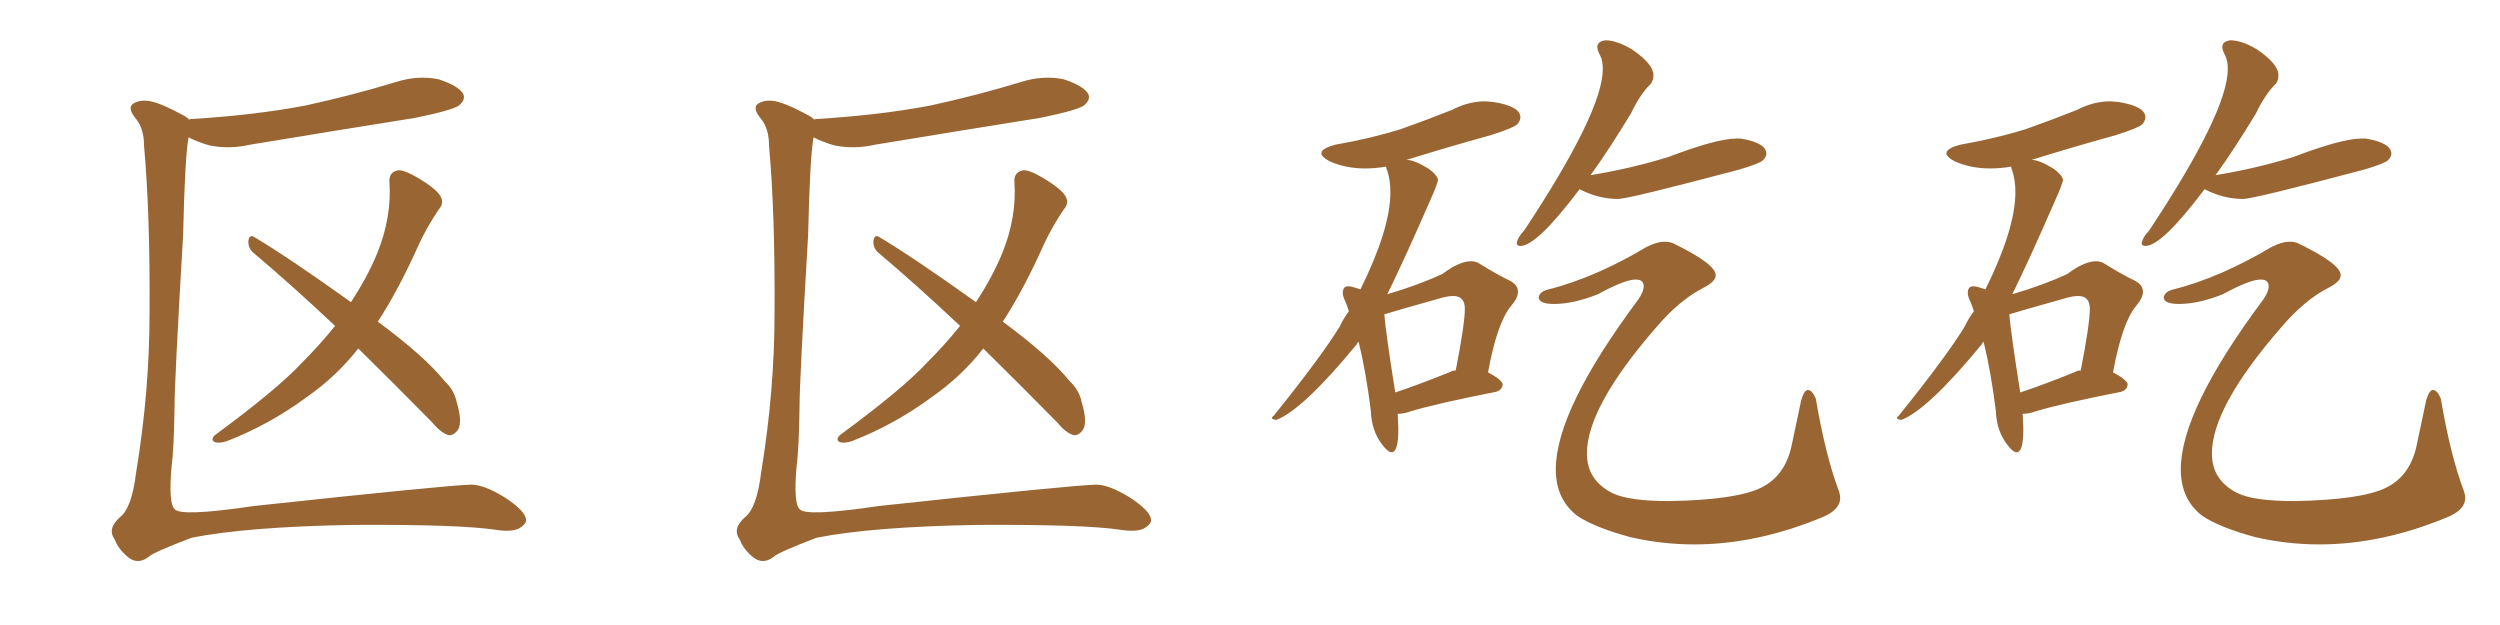 <svg xmlns="http://www.w3.org/2000/svg" xmlns:xlink="http://www.w3.org/1999/xlink" width="600" height="150"><path fill="#996633" padding="10" d="M85.99 83.64L85.99 83.64Q80.71 90.38 73.54 95.36L73.54 95.36Q64.60 101.95 54.35 105.91L54.35 105.91Q52.44 106.49 51.42 106.05L51.42 106.05Q50.54 105.47 51.56 104.44L51.56 104.44Q66.50 93.46 72.36 87.16L72.36 87.16Q76.76 82.76 80.42 78.22L80.42 78.22Q70.17 68.55 60.79 60.64L60.79 60.64Q59.47 59.47 59.62 57.71L59.62 57.71Q59.91 56.25 60.94 56.84L60.94 56.84Q69.29 61.82 84.23 72.51L84.23 72.51Q88.18 66.50 90.53 60.79L90.53 60.79Q94.04 52.15 93.46 43.65L93.46 43.65Q93.31 41.31 95.51 40.87L95.51 40.87Q96.97 40.72 100.20 42.63L100.20 42.63Q104.88 45.41 105.76 47.17L105.76 47.17Q106.64 48.78 105.32 50.24L105.32 50.24Q102.54 54.35 100.63 58.45L100.63 58.45Q95.65 69.58 90.67 77.20L90.67 77.20Q101.81 85.40 106.79 91.55L106.79 91.55Q108.98 93.60 109.57 96.39L109.57 96.39Q111.18 101.66 109.72 103.42L109.72 103.42Q108.69 104.59 107.67 104.44L107.67 104.44Q105.76 103.86 103.86 101.51L103.86 101.51Q94.48 91.99 85.99 83.64ZM45.41 28.71L45.41 28.71L45.41 28.71Q45.70 28.56 45.85 28.56L45.85 28.56Q60.79 27.69 73.24 25.34L73.24 25.34Q84.67 22.85 95.21 19.63L95.21 19.63Q100.34 18.02 105.32 19.04L105.32 19.04Q110.16 20.65 111.18 22.56L111.18 22.56Q111.77 23.88 110.30 25.20L110.30 25.20Q108.98 26.37 99.76 28.27L99.76 28.27Q79.54 31.49 60.06 34.72L60.06 34.72Q54.93 35.89 50.10 34.86L50.10 34.86Q47.17 33.98 45.26 32.96L45.26 32.96Q44.38 37.50 43.95 56.40L43.95 56.40Q41.89 91.41 41.89 97.56L41.89 97.56Q41.75 107.81 41.16 112.21L41.16 112.21Q40.43 120.70 41.89 122.17L41.89 122.17Q43.21 124.07 60.94 121.44L60.94 121.44Q107.23 116.46 113.09 116.31L113.09 116.31Q116.16 116.31 121.14 119.38L121.14 119.38Q126.12 122.61 126.27 124.80L126.27 124.80Q126.27 125.83 124.51 126.86L124.51 126.86Q122.61 127.73 118.95 127.15L118.95 127.15Q110.16 125.83 84.52 125.98L84.52 125.98Q59.33 126.42 46.00 129.05L46.00 129.05Q36.77 132.57 35.74 133.59L35.74 133.59Q33.11 135.64 30.76 133.74L30.76 133.74Q28.42 131.84 27.54 129.49L27.54 129.49Q25.63 126.86 28.86 124.07L28.86 124.07Q31.64 121.88 32.67 113.38L32.67 113.38Q35.89 93.90 35.89 75L35.89 75Q36.04 51.42 34.57 35.01L34.57 35.01Q34.57 30.91 32.67 28.56L32.67 28.56Q30.47 25.93 31.93 24.90L31.93 24.90Q33.25 24.02 35.16 24.17L35.16 24.17Q37.94 24.32 44.53 27.98L44.53 27.98Q44.97 28.27 45.41 28.71ZM235.99 83.64L235.99 83.64Q230.71 90.38 223.54 95.36L223.54 95.36Q214.60 101.95 204.35 105.91L204.35 105.91Q202.44 106.49 201.42 106.05L201.42 106.05Q200.54 105.47 201.56 104.44L201.56 104.44Q216.50 93.46 222.36 87.16L222.36 87.16Q226.76 82.76 230.42 78.22L230.42 78.22Q220.17 68.55 210.79 60.64L210.79 60.64Q209.47 59.47 209.62 57.71L209.62 57.71Q209.91 56.25 210.94 56.84L210.94 56.84Q219.29 61.82 234.23 72.51L234.23 72.51Q238.18 66.50 240.53 60.79L240.53 60.79Q244.04 52.15 243.46 43.65L243.46 43.65Q243.31 41.31 245.51 40.87L245.51 40.87Q246.97 40.72 250.20 42.63L250.20 42.63Q254.88 45.41 255.76 47.17L255.76 47.17Q256.64 48.78 255.32 50.24L255.32 50.24Q252.54 54.35 250.63 58.45L250.63 58.45Q245.65 69.58 240.67 77.20L240.67 77.20Q251.81 85.40 256.79 91.55L256.79 91.55Q258.98 93.60 259.57 96.39L259.57 96.39Q261.18 101.66 259.72 103.42L259.72 103.42Q258.69 104.59 257.67 104.44L257.67 104.44Q255.76 103.86 253.86 101.51L253.86 101.51Q244.48 91.99 235.99 83.64ZM195.41 28.71L195.41 28.71L195.41 28.71Q195.70 28.56 195.85 28.56L195.85 28.56Q210.79 27.69 223.24 25.34L223.24 25.34Q234.67 22.85 245.21 19.63L245.21 19.63Q250.34 18.02 255.32 19.04L255.32 19.04Q260.16 20.65 261.18 22.56L261.18 22.56Q261.77 23.88 260.30 25.20L260.30 25.20Q258.98 26.37 249.76 28.27L249.76 28.27Q229.54 31.49 210.06 34.72L210.06 34.72Q204.93 35.89 200.10 34.86L200.10 34.86Q197.17 33.98 195.26 32.96L195.26 32.96Q194.38 37.50 193.95 56.40L193.95 56.40Q191.89 91.41 191.89 97.56L191.89 97.56Q191.75 107.81 191.16 112.21L191.16 112.21Q190.43 120.70 191.89 122.17L191.89 122.17Q193.21 124.07 210.94 121.44L210.94 121.44Q257.23 116.46 263.09 116.31L263.09 116.31Q266.16 116.31 271.14 119.38L271.14 119.38Q276.12 122.61 276.27 124.80L276.27 124.80Q276.27 125.83 274.51 126.86L274.51 126.86Q272.61 127.73 268.95 127.15L268.95 127.15Q260.16 125.83 234.52 125.98L234.52 125.98Q209.33 126.42 196.00 129.05L196.00 129.05Q186.77 132.57 185.74 133.59L185.74 133.59Q183.11 135.64 180.76 133.74L180.76 133.74Q178.42 131.84 177.54 129.49L177.54 129.49Q175.63 126.86 178.86 124.07L178.86 124.07Q181.64 121.88 182.67 113.38L182.67 113.38Q185.89 93.90 185.89 75L185.89 75Q186.04 51.42 184.57 35.01L184.57 35.01Q184.57 30.91 182.67 28.56L182.67 28.56Q180.47 25.93 181.93 24.90L181.93 24.90Q183.25 24.02 185.16 24.17L185.16 24.17Q187.94 24.32 194.53 27.98L194.53 27.98Q194.97 28.27 195.41 28.71ZM364.89 59.03L364.89 59.03Q364.01 59.03 364.01 58.30L364.01 58.30Q364.31 56.84 365.77 55.37L365.77 55.37Q384.67 26.81 384.67 16.55L384.67 16.55Q384.67 14.50 384.01 13.26Q383.35 12.01 383.35 11.28L383.35 11.28Q383.35 9.96 385.25 9.67L385.25 9.67Q388.04 9.67 391.70 11.87L391.70 11.87Q396.83 15.38 396.83 18.02L396.83 18.02Q396.83 19.19 396.24 20.07L396.24 20.07Q393.75 22.41 391.41 27.25L391.41 27.25Q386.28 35.74 381.74 42.04L381.74 42.04Q391.55 40.43 400.49 37.65L400.49 37.65Q412.06 33.25 416.75 33.25L416.75 33.25L417.77 33.25Q423.93 34.28 423.93 36.91L423.93 36.91Q423.93 37.65 423.12 38.45Q422.31 39.26 417.33 40.72L417.33 40.72Q390.82 47.75 388.33 47.75L388.33 47.75Q383.64 47.75 379.10 45.41L379.10 45.41Q368.85 59.03 364.89 59.03ZM406.64 130.66L406.64 130.66Q398.88 130.66 391.26 128.91L391.26 128.91Q382.62 126.56 378.52 123.78L378.52 123.78Q373.39 119.82 373.39 112.65L373.39 112.65Q373.39 98.44 393.16 71.92L393.16 71.92Q394.48 70.02 394.48 68.70L394.48 68.70Q394.48 67.09 392.58 67.09L392.58 67.09Q389.94 67.09 383.50 70.61L383.50 70.61Q377.64 72.95 372.95 72.95L372.95 72.95Q369.29 72.95 369.29 71.34L369.29 71.34Q369.58 69.87 371.78 69.43L371.78 69.43Q383.06 66.50 395.07 59.33L395.07 59.33Q397.56 58.01 399.61 58.01L399.61 58.01Q401.07 58.01 402.25 58.74L402.25 58.74Q411.77 63.43 411.77 66.06L411.77 66.06Q411.77 67.53 408.98 68.99L408.98 68.99Q403.13 71.92 397.41 78.66L397.41 78.66Q380.86 97.71 380.86 108.84L380.86 108.84Q380.86 115.28 387.01 118.36L387.01 118.36Q390.97 120.26 400.63 120.26L400.63 120.26Q416.75 119.97 422.68 117.04Q428.61 114.11 430.08 106.49L430.08 106.49L432.28 96.09Q433.01 93.60 433.89 93.60L433.89 93.60Q434.91 93.60 435.79 95.65L435.79 95.65Q438.13 109.42 441.36 117.92L441.36 117.92Q441.65 118.80 441.65 119.53L441.65 119.53Q441.65 122.17 437.84 123.93L437.84 123.93Q421.88 130.66 406.64 130.66ZM333.98 108.54L333.98 108.54Q333.11 108.54 331.79 106.79L331.79 106.79Q329.15 103.42 329.00 98.58L329.00 98.58Q327.83 89.21 326.07 82.03L326.07 82.03Q325.78 82.18 325.63 82.62L325.63 82.62Q312.60 98.44 306.30 100.78L306.30 100.78Q305.27 100.63 305.27 100.34L305.27 100.34Q305.27 100.05 305.71 99.76L305.71 99.76Q317.14 85.55 321.53 78.37L321.53 78.37Q322.41 76.46 323.73 74.71L323.73 74.71Q323.29 73.24 322.78 72.14Q322.27 71.04 322.27 70.31L322.27 70.31Q322.27 68.70 323.58 68.70L323.58 68.70Q324.17 68.70 325.05 68.99Q325.93 69.29 326.51 69.43L326.51 69.43Q333.69 54.93 333.69 46.14L333.69 46.14Q333.69 43.21 332.96 41.02L332.96 41.02Q332.67 40.43 332.67 39.99L332.67 39.99Q330.03 40.43 327.69 40.43L327.69 40.43Q322.85 40.43 319.04 38.67L319.04 38.67Q317.14 37.65 317.14 36.77L317.14 36.77Q317.14 35.60 320.51 34.72L320.51 34.72Q328.86 33.25 336.04 31.05L336.04 31.05Q342.63 28.71 348.49 26.37L348.49 26.37Q352.44 24.32 356.40 24.32L356.40 24.32L358.30 24.46Q364.89 25.49 364.89 28.13L364.89 28.13Q364.89 29.00 364.16 29.81Q363.43 30.62 358.01 32.37L358.01 32.37Q346.88 35.45 336.62 38.67L336.62 38.67Q337.06 38.38 337.65 38.38L337.65 38.38Q339.40 38.38 342.77 40.43L342.77 40.43Q344.68 41.75 345.12 43.07L345.12 43.07Q345.12 43.95 343.07 48.49L343.07 48.49Q337.06 62.26 332.96 70.61L332.96 70.61Q340.43 68.41 346.14 65.77L346.14 65.77Q350.24 62.70 353.03 62.70L353.03 62.70Q354.20 62.70 355.08 63.28L355.08 63.28Q359.33 65.92 362.40 67.38L362.40 67.38Q364.31 68.41 364.31 70.02L364.31 70.02Q364.31 71.48 362.70 73.39L362.70 73.39Q359.33 77.34 357.13 89.36L357.13 89.36Q360.64 91.26 360.64 92.29L360.64 92.29Q360.50 93.60 359.03 94.04L359.03 94.04Q344.82 96.83 338.53 98.73L338.53 98.73Q336.91 99.32 335.45 99.32L335.45 99.32L335.60 102.98Q335.60 108.54 333.98 108.54ZM334.86 94.19L334.86 94.19Q340.58 92.29 348.19 89.21L348.19 89.21Q348.49 88.92 349.37 88.92L349.37 88.92Q351.56 77.78 351.56 74.12L351.56 74.12Q351.56 71.04 348.78 71.04L348.78 71.04Q347.61 71.04 346.00 71.48L346.00 71.48Q333.98 74.85 332.23 75.44L332.23 75.44Q332.67 80.42 334.86 94.19ZM514.89 59.03L514.89 59.03Q514.01 59.03 514.01 58.30L514.01 58.30Q514.31 56.84 515.77 55.37L515.77 55.37Q534.67 26.81 534.67 16.55L534.67 16.55Q534.67 14.50 534.01 13.26Q533.35 12.01 533.35 11.28L533.35 11.28Q533.35 9.96 535.25 9.67L535.25 9.67Q538.04 9.67 541.70 11.87L541.70 11.87Q546.83 15.38 546.83 18.02L546.83 18.02Q546.83 19.19 546.24 20.07L546.24 20.07Q543.75 22.41 541.41 27.25L541.41 27.25Q536.28 35.74 531.74 42.04L531.74 42.04Q541.55 40.43 550.49 37.65L550.49 37.65Q562.06 33.25 566.75 33.25L566.75 33.25L567.77 33.25Q573.93 34.28 573.93 36.91L573.93 36.91Q573.93 37.65 573.12 38.45Q572.31 39.26 567.33 40.72L567.33 40.72Q540.82 47.75 538.33 47.75L538.33 47.75Q533.64 47.75 529.10 45.41L529.10 45.41Q518.85 59.03 514.89 59.03ZM556.64 130.66L556.64 130.66Q548.88 130.66 541.26 128.91L541.26 128.91Q532.62 126.56 528.52 123.78L528.52 123.78Q523.39 119.82 523.39 112.65L523.39 112.65Q523.39 98.44 543.16 71.92L543.16 71.92Q544.48 70.02 544.48 68.70L544.48 68.70Q544.48 67.09 542.58 67.09L542.58 67.09Q539.94 67.09 533.50 70.61L533.50 70.61Q527.64 72.95 522.95 72.95L522.95 72.95Q519.29 72.95 519.29 71.34L519.29 71.34Q519.58 69.87 521.78 69.43L521.78 69.43Q533.06 66.50 545.07 59.33L545.07 59.33Q547.56 58.01 549.61 58.01L549.61 58.01Q551.07 58.01 552.25 58.74L552.25 58.74Q561.77 63.43 561.77 66.06L561.77 66.06Q561.77 67.53 558.98 68.99L558.98 68.99Q553.13 71.92 547.41 78.66L547.41 78.66Q530.86 97.71 530.86 108.84L530.86 108.84Q530.86 115.28 537.01 118.36L537.01 118.36Q540.97 120.26 550.63 120.26L550.63 120.26Q566.75 119.97 572.68 117.04Q578.61 114.11 580.08 106.49L580.08 106.49L582.28 96.09Q583.01 93.60 583.89 93.60L583.89 93.60Q584.91 93.60 585.79 95.65L585.79 95.65Q588.13 109.42 591.36 117.92L591.36 117.92Q591.65 118.80 591.65 119.53L591.65 119.53Q591.65 122.17 587.84 123.93L587.84 123.93Q571.88 130.66 556.64 130.66ZM483.98 108.54L483.98 108.54Q483.11 108.54 481.79 106.79L481.79 106.79Q479.15 103.42 479.00 98.58L479.00 98.58Q477.83 89.21 476.07 82.03L476.07 82.03Q475.78 82.18 475.63 82.62L475.63 82.62Q462.60 98.44 456.30 100.78L456.30 100.78Q455.27 100.63 455.27 100.34L455.27 100.34Q455.27 100.05 455.71 99.76L455.71 99.76Q467.14 85.55 471.53 78.37L471.53 78.37Q472.41 76.46 473.73 74.71L473.73 74.71Q473.29 73.24 472.78 72.14Q472.27 71.04 472.27 70.31L472.27 70.31Q472.27 68.70 473.58 68.70L473.58 68.70Q474.17 68.70 475.05 68.99Q475.93 69.29 476.51 69.43L476.51 69.43Q483.69 54.93 483.69 46.14L483.69 46.14Q483.69 43.21 482.96 41.02L482.96 41.02Q482.67 40.43 482.67 39.99L482.67 39.99Q480.03 40.43 477.69 40.43L477.69 40.43Q472.85 40.43 469.04 38.67L469.04 38.67Q467.14 37.65 467.14 36.77L467.14 36.77Q467.14 35.60 470.51 34.72L470.51 34.72Q478.86 33.25 486.04 31.05L486.04 31.05Q492.63 28.71 498.49 26.37L498.49 26.37Q502.44 24.32 506.40 24.32L506.40 24.32L508.30 24.46Q514.89 25.49 514.89 28.13L514.89 28.13Q514.89 29.00 514.16 29.81Q513.43 30.62 508.01 32.37L508.01 32.37Q496.88 35.45 486.62 38.67L486.62 38.67Q487.06 38.38 487.65 38.38L487.65 38.38Q489.40 38.38 492.77 40.43L492.77 40.43Q494.68 41.75 495.12 43.07L495.12 43.07Q495.12 43.95 493.07 48.49L493.07 48.49Q487.06 62.26 482.96 70.61L482.96 70.61Q490.43 68.41 496.14 65.77L496.14 65.77Q500.24 62.70 503.03 62.70L503.03 62.70Q504.20 62.70 505.08 63.28L505.08 63.28Q509.33 65.92 512.40 67.38L512.40 67.38Q514.31 68.41 514.31 70.02L514.31 70.02Q514.31 71.48 512.70 73.39L512.70 73.39Q509.33 77.34 507.13 89.36L507.13 89.36Q510.64 91.26 510.64 92.29L510.64 92.29Q510.50 93.60 509.03 94.04L509.03 94.04Q494.82 96.83 488.53 98.73L488.53 98.73Q486.91 99.32 485.45 99.32L485.45 99.32L485.60 102.98Q485.60 108.54 483.98 108.54ZM484.86 94.19L484.86 94.19Q490.58 92.29 498.19 89.21L498.19 89.21Q498.49 88.92 499.37 88.92L499.37 88.92Q501.56 77.78 501.56 74.12L501.56 74.12Q501.56 71.04 498.78 71.04L498.78 71.04Q497.61 71.04 496.00 71.48L496.00 71.48Q483.98 74.85 482.23 75.44L482.23 75.44Q482.67 80.42 484.86 94.19Z"/></svg>